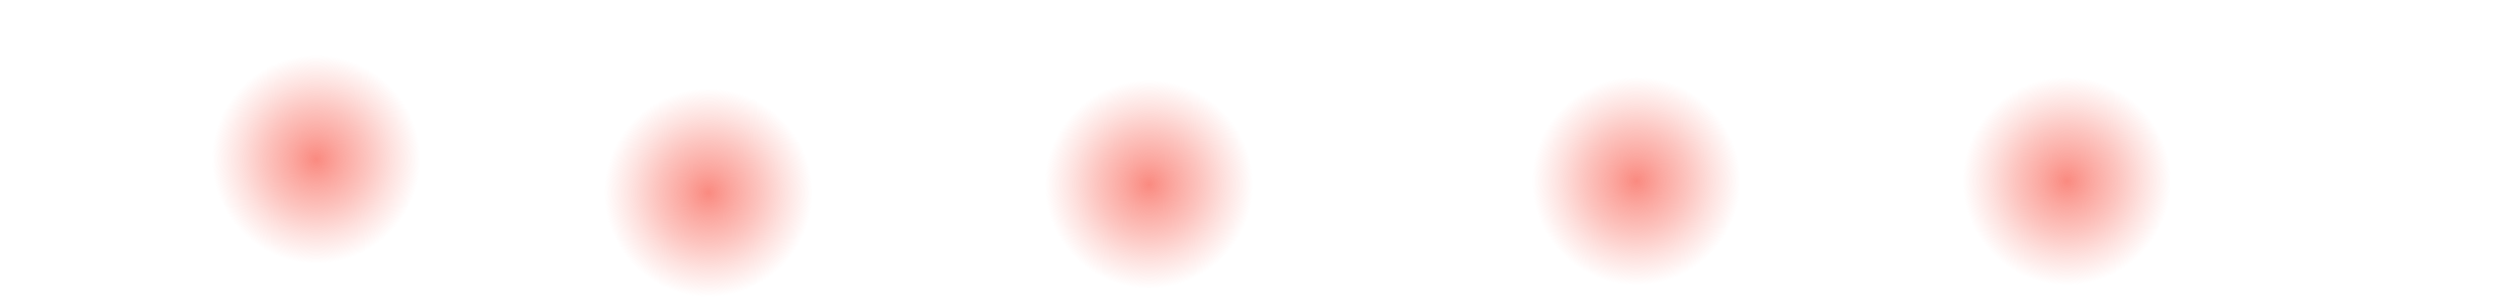 <svg width="1498" height="178" viewBox="0 0 1498 178" fill="none" xmlns="http://www.w3.org/2000/svg">
<path d="M192.874 157.868C227.334 155.99 253.744 126.536 251.864 92.08C249.984 57.625 220.534 31.216 186.074 33.094C151.624 34.972 125.214 64.426 127.094 98.881C128.964 133.337 158.424 159.746 192.874 157.868Z" fill="url(#paint0_radial_14314_13761)" style="mix-blend-mode:color-dodge"/>
<path d="M427.874 177.868C462.334 175.99 488.744 146.536 486.864 112.08C484.984 77.625 455.534 51.216 421.074 53.094C386.624 54.972 360.214 84.426 362.094 118.881C363.964 153.337 393.424 179.746 427.874 177.868Z" fill="url(#paint1_radial_14314_13761)" style="mix-blend-mode:color-dodge"/>
<path d="M691.874 172.868C726.334 170.99 752.744 141.536 750.864 107.08C748.984 72.625 719.534 46.216 685.074 48.094C650.624 49.972 624.214 79.426 626.094 113.881C627.964 148.337 657.424 174.746 691.874 172.868Z" fill="url(#paint2_radial_14314_13761)" style="mix-blend-mode:color-dodge"/>
<path d="M983.874 170.868C1018.33 168.99 1044.74 139.536 1042.86 105.08C1040.98 70.625 1011.53 44.216 977.074 46.094C942.624 47.972 916.214 77.426 918.094 111.881C919.964 146.337 949.424 172.746 983.874 170.868Z" fill="url(#paint3_radial_14314_13761)" style="mix-blend-mode:color-dodge"/>
<path d="M1241.87 170.868C1276.33 168.99 1302.74 139.536 1300.86 105.08C1298.98 70.625 1269.53 44.216 1235.07 46.094C1200.62 47.972 1174.21 77.426 1176.09 111.881C1177.96 146.337 1207.42 172.746 1241.87 170.868Z" fill="url(#paint4_radial_14314_13761)" style="mix-blend-mode:color-dodge"/>
<defs>
<radialGradient id="paint0_radial_14314_13761" cx="0" cy="0" r="1" gradientUnits="userSpaceOnUse" gradientTransform="translate(189.494 95.49) rotate(64.37) scale(62.48 62.48)">
<stop stop-color="#FA8A80"/>
<stop offset="0.234" stop-color="#FA8A80" stop-opacity="0.75"/>
<stop offset="0.495" stop-color="#FA8A80" stop-opacity="0.5"/>
<stop offset="0.734" stop-color="#FA8A80" stop-opacity="0.25"/>
<stop offset="1" stop-color="#FA8A80" stop-opacity="0"/>
</radialGradient>
<radialGradient id="paint1_radial_14314_13761" cx="0" cy="0" r="1" gradientUnits="userSpaceOnUse" gradientTransform="translate(424.494 115.49) rotate(64.37) scale(62.48 62.48)">
<stop stop-color="#FA8A80"/>
<stop offset="0.234" stop-color="#FA8A80" stop-opacity="0.75"/>
<stop offset="0.495" stop-color="#FA8A80" stop-opacity="0.5"/>
<stop offset="0.734" stop-color="#FA8A80" stop-opacity="0.25"/>
<stop offset="1" stop-color="#FA8A80" stop-opacity="0"/>
</radialGradient>
<radialGradient id="paint2_radial_14314_13761" cx="0" cy="0" r="1" gradientUnits="userSpaceOnUse" gradientTransform="translate(688.494 110.49) rotate(64.37) scale(62.48 62.48)">
<stop stop-color="#FA8A80"/>
<stop offset="0.234" stop-color="#FA8A80" stop-opacity="0.75"/>
<stop offset="0.495" stop-color="#FA8A80" stop-opacity="0.5"/>
<stop offset="0.734" stop-color="#FA8A80" stop-opacity="0.25"/>
<stop offset="1" stop-color="#FA8A80" stop-opacity="0"/>
</radialGradient>
<radialGradient id="paint3_radial_14314_13761" cx="0" cy="0" r="1" gradientUnits="userSpaceOnUse" gradientTransform="translate(980.494 108.49) rotate(64.37) scale(62.48 62.48)">
<stop stop-color="#FA8A80"/>
<stop offset="0.234" stop-color="#FA8A80" stop-opacity="0.75"/>
<stop offset="0.495" stop-color="#FA8A80" stop-opacity="0.5"/>
<stop offset="0.734" stop-color="#FA8A80" stop-opacity="0.25"/>
<stop offset="1" stop-color="#FA8A80" stop-opacity="0"/>
</radialGradient>
<radialGradient id="paint4_radial_14314_13761" cx="0" cy="0" r="1" gradientUnits="userSpaceOnUse" gradientTransform="translate(1238.49 108.49) rotate(64.37) scale(62.48 62.48)">
<stop stop-color="#FA8A80"/>
<stop offset="0.234" stop-color="#FA8A80" stop-opacity="0.75"/>
<stop offset="0.495" stop-color="#FA8A80" stop-opacity="0.5"/>
<stop offset="0.734" stop-color="#FA8A80" stop-opacity="0.25"/>
<stop offset="1" stop-color="#FA8A80" stop-opacity="0"/>
</radialGradient>
</defs>
</svg>
